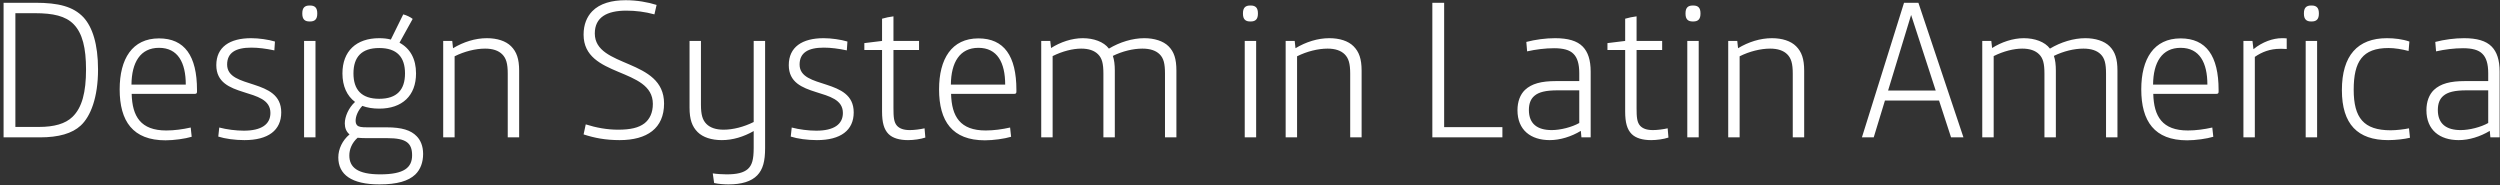 <svg xmlns="http://www.w3.org/2000/svg" width="364" height="27" viewBox="0 0 364 27" fill="none"><rect x="0" y="0" width="364" height="27" fill="#333333" stroke="none"/><path d="M0.521 20V0.403H5.134C8.515 0.403 10.664 0.947 12.154 2.523C13.443 3.927 14.274 6.391 14.274 10.115C14.274 14.213 13.185 16.963 11.752 18.281C10.521 19.427 8.544 20 5.822 20H0.521ZM2.24 18.482H5.65C7.885 18.482 9.518 18.023 10.549 17.02C11.953 15.674 12.526 13.41 12.526 10.115C12.526 6.992 12.01 4.844 10.721 3.526C9.546 2.322 7.713 1.921 5.105 1.921H2.24V18.482ZM24.099 20.43C19.343 20.43 17.423 17.651 17.423 13.009C17.423 8.568 19.257 5.589 23.154 5.589C26.878 5.589 28.683 8.138 28.683 13.095V13.353C28.683 13.582 28.597 13.668 28.34 13.668H19.171C19.257 16.963 20.489 18.997 24.214 18.997C25.388 18.997 26.62 18.825 27.767 18.567L27.91 19.914C26.964 20.201 25.331 20.43 24.099 20.43ZM19.142 12.322H27.05C27.05 9.113 25.904 6.964 23.154 6.964C20.432 6.964 19.171 9.084 19.142 12.322ZM35.592 20.401C34.216 20.401 32.755 20.201 31.781 19.885L31.924 18.567C33.013 18.854 34.36 19.026 35.506 19.026C38.056 19.026 39.373 18.109 39.373 16.447C39.373 12.551 31.494 14.528 31.494 9.485C31.494 6.849 33.443 5.56 36.566 5.56C37.683 5.56 39.087 5.76 40.032 6.047L39.947 7.336C38.743 7.078 37.597 6.935 36.594 6.935C34.302 6.935 33.07 7.68 33.07 9.399C33.07 13.066 40.949 11.261 40.949 16.361C40.949 18.969 39.058 20.401 35.592 20.401ZM45.047 3.125C44.388 3.125 44.015 2.809 44.015 2.007V1.921C44.015 1.119 44.388 0.804 45.047 0.804H45.161C45.82 0.804 46.193 1.119 46.193 1.921V2.007C46.193 2.809 45.82 3.125 45.161 3.125H45.047ZM44.273 20V5.961H45.935V20H44.273ZM55.245 26.848C51.177 26.848 49.257 25.415 49.257 22.922C49.257 21.69 49.859 20.43 50.891 19.57C50.404 19.169 50.203 18.596 50.203 17.966C50.203 16.992 50.747 15.702 51.693 14.843C50.518 13.955 49.859 12.551 49.859 10.688C49.859 7.451 51.865 5.56 55.217 5.56C55.819 5.56 56.392 5.617 56.907 5.76L58.712 2.093C59.171 2.208 59.772 2.494 60.087 2.752L58.168 6.219C59.715 7.05 60.575 8.568 60.575 10.688C60.575 13.926 58.569 15.817 55.217 15.817C54.271 15.817 53.441 15.674 52.753 15.416C52.065 16.161 51.779 16.992 51.779 17.565C51.779 17.851 51.836 18.052 51.979 18.224C52.209 18.482 52.638 18.539 53.469 18.539H56.277C58.54 18.539 59.83 18.969 60.661 19.828C61.205 20.372 61.606 21.232 61.606 22.407C61.606 23.61 61.234 24.67 60.46 25.415C59.457 26.36 57.824 26.848 55.245 26.848ZM55.217 14.384C57.795 14.384 58.97 13.066 58.97 10.688C58.97 8.31 57.795 6.992 55.217 6.992C52.638 6.992 51.464 8.31 51.464 10.688C51.464 13.066 52.638 14.384 55.217 14.384ZM55.36 25.386C58.827 25.386 60.002 24.412 60.002 22.607C60.002 20.802 59.113 20.115 56.42 20.115H53.383C52.81 20.115 52.409 20.086 52.065 20.057C51.234 20.802 50.862 21.748 50.862 22.636C50.862 24.355 52.037 25.386 55.36 25.386ZM64.529 20V5.961H65.847L65.962 7.021C67.48 6.104 69.199 5.56 70.89 5.56C72.379 5.56 73.64 5.961 74.414 6.735C75.216 7.537 75.588 8.568 75.588 10.287V20H73.927V10.717C73.927 9.256 73.698 8.482 73.124 7.909C72.58 7.365 71.749 7.078 70.632 7.078C69.257 7.078 67.624 7.479 66.191 8.196V20H64.529ZM90.213 20.401C88.179 20.401 86.546 20.086 84.97 19.57L85.285 18.109C86.804 18.596 88.408 18.883 89.984 18.883C91.818 18.883 92.992 18.596 93.823 17.966C94.597 17.364 95.055 16.419 95.055 15.129C95.055 9.772 84.97 11.376 84.97 5.044C84.97 3.554 85.457 2.437 86.231 1.635C87.348 0.489 89.096 0.03 91.101 0.03C92.734 0.03 94.339 0.317 95.6 0.718L95.284 2.093C93.938 1.721 92.563 1.549 91.187 1.549C88.351 1.549 86.603 2.523 86.603 4.872C86.603 9.943 96.688 8.454 96.688 15.072C96.688 18.682 94.224 20.401 90.213 20.401ZM106.07 26.848C105.497 26.848 104.58 26.79 103.978 26.647L103.778 25.243C104.293 25.329 105.21 25.386 105.783 25.386C107.302 25.386 108.247 25.157 108.878 24.613C109.479 24.069 109.737 23.295 109.737 21.518V19.083C108.276 19.914 106.7 20.401 105.096 20.401C103.606 20.401 102.345 20 101.572 19.226C100.769 18.424 100.397 17.393 100.397 15.674V5.961H102.059V15.244C102.059 16.705 102.288 17.479 102.861 18.052C103.405 18.596 104.236 18.883 105.354 18.883C106.729 18.883 108.305 18.482 109.737 17.765V5.961H111.399V21.576C111.399 23.467 111.084 24.67 110.253 25.53C109.393 26.418 107.989 26.848 106.07 26.848ZM118.943 20.401C117.567 20.401 116.106 20.201 115.132 19.885L115.275 18.567C116.364 18.854 117.711 19.026 118.857 19.026C121.407 19.026 122.725 18.109 122.725 16.447C122.725 12.551 114.846 14.528 114.846 9.485C114.846 6.849 116.794 5.56 119.917 5.56C121.034 5.56 122.438 5.76 123.384 6.047L123.298 7.336C122.094 7.078 120.948 6.935 119.945 6.935C117.653 6.935 116.421 7.68 116.421 9.399C116.421 13.066 124.3 11.261 124.3 16.361C124.3 18.969 122.409 20.401 118.943 20.401ZM132.209 20.401C130.977 20.401 129.974 20.115 129.372 19.513C128.713 18.854 128.427 17.851 128.427 16.247V7.279H125.848V6.276L128.427 5.961V2.723C128.914 2.58 129.573 2.437 130.088 2.38V5.961H133.813V7.279H130.088V15.731C130.088 17.049 130.146 17.794 130.604 18.31C130.977 18.711 131.55 18.94 132.466 18.94C133.125 18.94 133.985 18.825 134.615 18.682L134.73 20.029C134.042 20.258 133.039 20.401 132.209 20.401ZM143.404 20.43C138.648 20.43 136.728 17.651 136.728 13.009C136.728 8.568 138.562 5.589 142.458 5.589C146.183 5.589 147.988 8.138 147.988 13.095V13.353C147.988 13.582 147.902 13.668 147.644 13.668H138.476C138.562 16.963 139.794 18.997 143.519 18.997C144.693 18.997 145.925 18.825 147.071 18.567L147.215 19.914C146.269 20.201 144.636 20.43 143.404 20.43ZM138.447 12.322H146.355C146.355 9.113 145.209 6.964 142.458 6.964C139.737 6.964 138.476 9.084 138.447 12.322ZM151.602 20V5.961H152.919L153.034 6.992C154.381 6.133 156.071 5.56 157.647 5.56C159.223 5.56 160.713 6.076 161.458 7.078C163.033 6.133 164.896 5.56 166.615 5.56C168.047 5.56 169.365 5.961 170.139 6.735C170.941 7.537 171.285 8.568 171.285 10.287V20H169.623V10.717C169.623 9.256 169.423 8.482 168.849 7.909C168.305 7.365 167.474 7.078 166.328 7.078C164.982 7.078 163.434 7.451 162.031 8.138C162.231 8.711 162.317 9.428 162.317 10.287V20H160.655V10.717C160.655 9.256 160.455 8.482 159.882 7.909C159.337 7.365 158.535 7.078 157.418 7.078C156.214 7.078 154.696 7.451 153.263 8.167V20H151.602ZM182.007 3.125C181.348 3.125 180.975 2.809 180.975 2.007V1.921C180.975 1.119 181.348 0.804 182.007 0.804H182.121C182.78 0.804 183.153 1.119 183.153 1.921V2.007C183.153 2.809 182.78 3.125 182.121 3.125H182.007ZM181.233 20V5.961H182.895V20H181.233ZM187.192 20V5.961H188.509L188.624 7.021C190.143 6.104 191.862 5.56 193.552 5.56C195.042 5.56 196.303 5.961 197.076 6.735C197.878 7.537 198.251 8.568 198.251 10.287V20H196.589V10.717C196.589 9.256 196.36 8.482 195.787 7.909C195.242 7.365 194.412 7.078 193.294 7.078C191.919 7.078 190.286 7.479 188.853 8.196V20H187.192ZM208.549 20V0.403H210.268V18.51H218.749V20H208.549ZM225.643 20.401C222.892 20.401 220.944 18.94 220.944 16.046C220.944 14.786 221.345 13.754 222.033 13.095C223.007 12.178 224.411 11.806 226.56 11.806H229.941V10.66C229.941 9.284 229.654 8.396 229.11 7.852C228.537 7.25 227.562 7.021 226.273 7.021C225.013 7.021 223.609 7.193 222.348 7.479L222.233 6.104C223.551 5.76 225.07 5.56 226.416 5.56C228.279 5.56 229.625 5.932 230.456 6.792C231.201 7.565 231.602 8.711 231.602 10.431V20H230.256L230.17 19.055C228.794 19.885 227.161 20.401 225.643 20.401ZM225.929 18.94C227.219 18.94 228.88 18.51 229.941 17.909V13.152H226.818C225.041 13.152 224.038 13.41 223.408 13.955C222.864 14.413 222.606 15.101 222.606 16.017C222.606 18.052 223.866 18.94 225.929 18.94ZM240.406 20.401C239.174 20.401 238.171 20.115 237.569 19.513C236.91 18.854 236.624 17.851 236.624 16.247V7.279H234.045V6.276L236.624 5.961V2.723C237.111 2.58 237.77 2.437 238.285 2.38V5.961H242.01V7.279H238.285V15.731C238.285 17.049 238.343 17.794 238.801 18.31C239.174 18.711 239.747 18.94 240.663 18.94C241.322 18.94 242.182 18.825 242.812 18.682L242.927 20.029C242.239 20.258 241.236 20.401 240.406 20.401ZM246.444 3.125C245.785 3.125 245.412 2.809 245.412 2.007V1.921C245.412 1.119 245.785 0.804 246.444 0.804H246.558C247.217 0.804 247.59 1.119 247.59 1.921V2.007C247.59 2.809 247.217 3.125 246.558 3.125H246.444ZM245.67 20V5.961H247.332V20H245.67ZM251.628 20V5.961H252.946L253.061 7.021C254.58 6.104 256.299 5.56 257.989 5.56C259.479 5.56 260.74 5.961 261.513 6.735C262.315 7.537 262.688 8.568 262.688 10.287V20H261.026V10.717C261.026 9.256 260.797 8.482 260.224 7.909C259.679 7.365 258.849 7.078 257.731 7.078C256.356 7.078 254.723 7.479 253.29 8.196V20H251.628ZM271.095 20L277.227 0.403H279.318L285.879 20H284.074L282.327 14.642H274.447L272.814 20H271.095ZM274.906 13.181H281.839L278.258 2.179L274.906 13.181ZM288.617 20V5.961H289.935L290.05 6.992C291.397 6.133 293.087 5.56 294.663 5.56C296.239 5.56 297.729 6.076 298.473 7.078C300.049 6.133 301.912 5.56 303.631 5.56C305.063 5.56 306.381 5.961 307.155 6.735C307.957 7.537 308.301 8.568 308.301 10.287V20H306.639V10.717C306.639 9.256 306.438 8.482 305.865 7.909C305.321 7.365 304.49 7.078 303.344 7.078C301.998 7.078 300.45 7.451 299.046 8.138C299.247 8.711 299.333 9.428 299.333 10.287V20H297.671V10.717C297.671 9.256 297.471 8.482 296.898 7.909C296.353 7.365 295.551 7.078 294.434 7.078C293.23 7.078 291.712 7.451 290.279 8.167V20H288.617ZM318.444 20.43C313.688 20.43 311.768 17.651 311.768 13.009C311.768 8.568 313.602 5.589 317.499 5.589C321.223 5.589 323.028 8.138 323.028 13.095V13.353C323.028 13.582 322.942 13.668 322.684 13.668H313.516C313.602 16.963 314.834 18.997 318.559 18.997C319.733 18.997 320.965 18.825 322.111 18.567L322.255 19.914C321.309 20.201 319.676 20.43 318.444 20.43ZM313.487 12.322H321.395C321.395 9.113 320.249 6.964 317.499 6.964C314.777 6.964 313.516 9.084 313.487 12.322ZM326.642 20V5.961H327.96L328.103 7.164C329.392 6.104 330.939 5.56 332.257 5.56C332.458 5.56 332.658 5.56 332.945 5.589V7.136C332.487 7.107 332.2 7.107 331.971 7.107C330.538 7.107 329.335 7.565 328.303 8.282V20H326.642ZM336.482 3.125C335.823 3.125 335.451 2.809 335.451 2.007V1.921C335.451 1.119 335.823 0.804 336.482 0.804H336.597C337.256 0.804 337.628 1.119 337.628 1.921V2.007C337.628 2.809 337.256 3.125 336.597 3.125H336.482ZM335.708 20V5.961H337.37V20H335.708ZM347.712 20.401C343.3 20.401 340.979 18.109 340.979 13.124C340.979 8.081 343.271 5.56 347.54 5.56C348.629 5.56 349.804 5.703 350.806 6.047L350.692 7.422C349.718 7.164 348.658 6.992 347.769 6.992C343.987 6.992 342.698 8.941 342.698 13.066C342.698 17.163 344.159 18.969 348.085 18.969C348.915 18.969 350.09 18.825 350.749 18.682L350.892 20.057C350.061 20.258 348.801 20.401 347.712 20.401ZM357.986 20.401C355.236 20.401 353.287 18.94 353.287 16.046C353.287 14.786 353.689 13.754 354.376 13.095C355.35 12.178 356.754 11.806 358.903 11.806H362.284V10.66C362.284 9.284 361.997 8.396 361.453 7.852C360.88 7.25 359.906 7.021 358.617 7.021C357.356 7.021 355.952 7.193 354.691 7.479L354.577 6.104C355.895 5.76 357.413 5.56 358.76 5.56C360.622 5.56 361.969 5.932 362.8 6.792C363.544 7.565 363.946 8.711 363.946 10.431V20H362.599L362.513 19.055C361.138 19.885 359.505 20.401 357.986 20.401ZM358.273 18.94C359.562 18.94 361.224 18.51 362.284 17.909V13.152H359.161C357.385 13.152 356.382 13.41 355.751 13.955C355.207 14.413 354.949 15.101 354.949 16.017C354.949 18.052 356.21 18.94 358.273 18.94Z" fill="white"></path></svg>